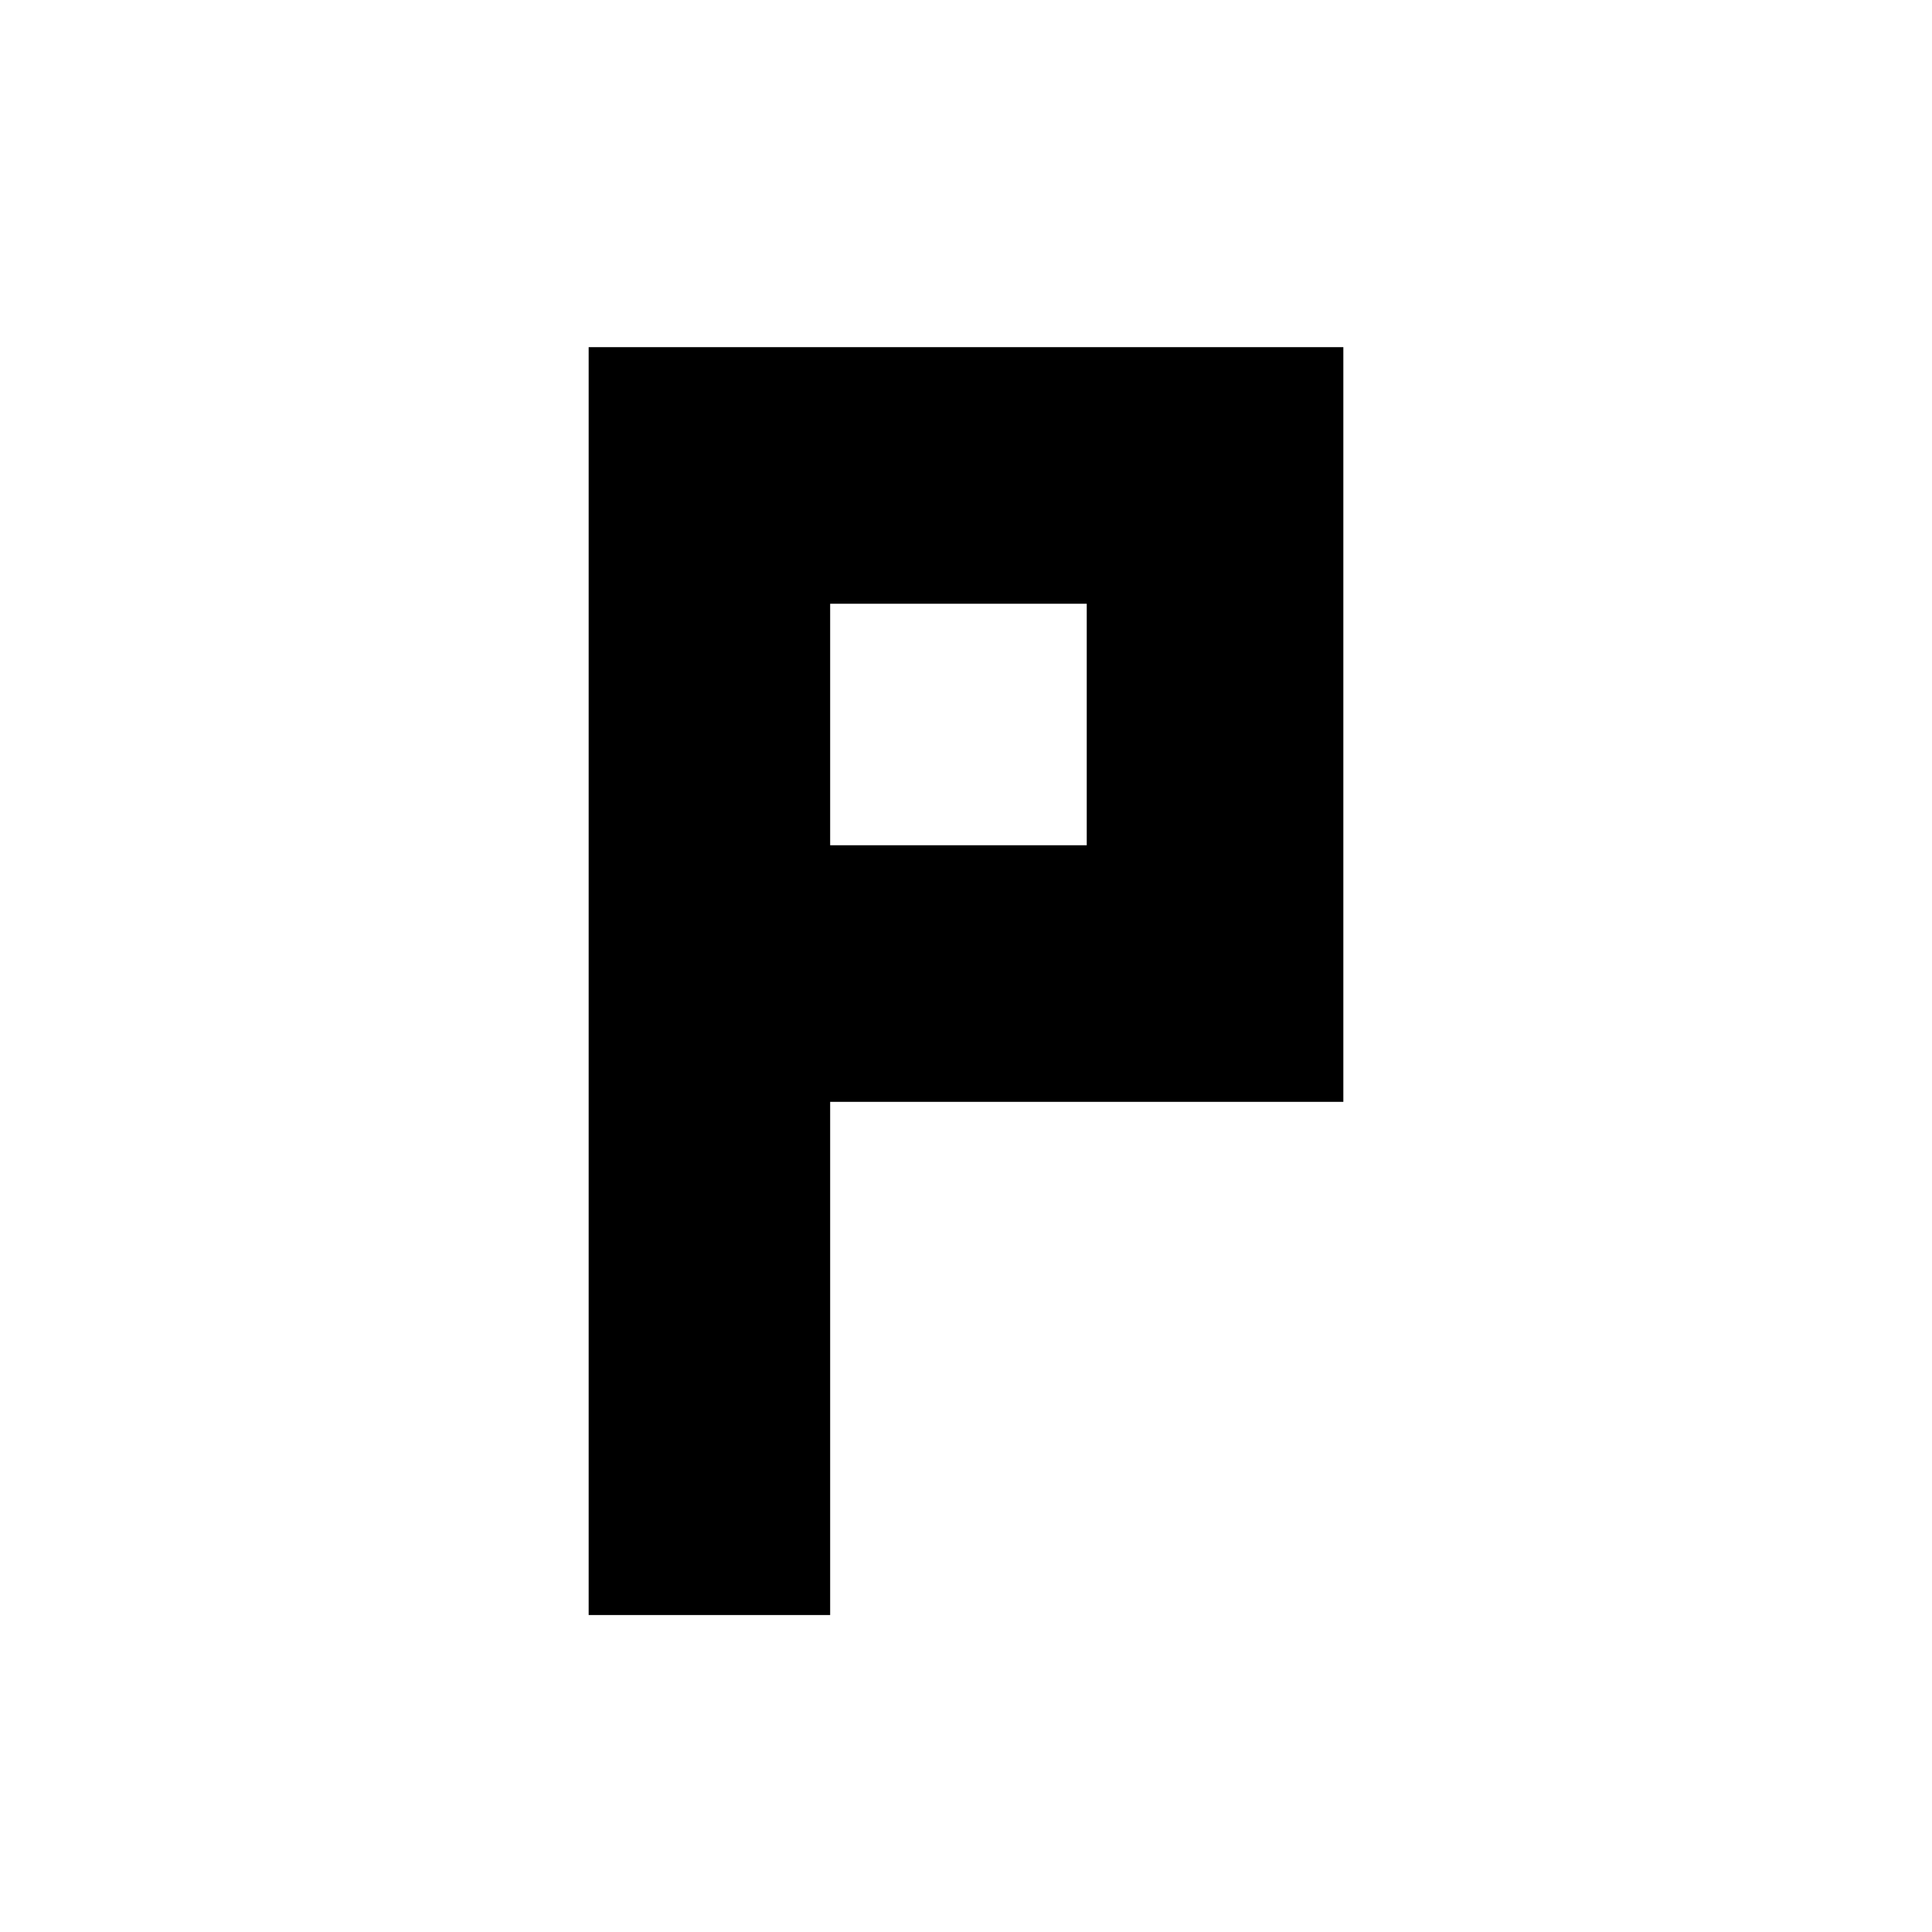 <?xml version="1.0" standalone="no"?>
<!DOCTYPE svg PUBLIC "-//W3C//DTD SVG 20010904//EN"
 "http://www.w3.org/TR/2001/REC-SVG-20010904/DTD/svg10.dtd">
<svg version="1.0" xmlns="http://www.w3.org/2000/svg"
 width="1024pt" height="1024pt" viewBox="0 0 1024 1024"
 preserveAspectRatio="xMidYMid meet">
<g transform="translate(0,1024) scale(0.1,-0.1)"
fill="#000000" stroke="none">
<path d="M3120 5040 l0 -3360 640 0 640 0 0 1360 0 1360 1360 0 1360 0 0 2000
0 2000 -2000 0 -2000 0 0 -3360z m2640 1360 l0 -640 -680 0 -680 0 0 640 0
640 680 0 680 0 0 -640z"/>
</g>
</svg>
